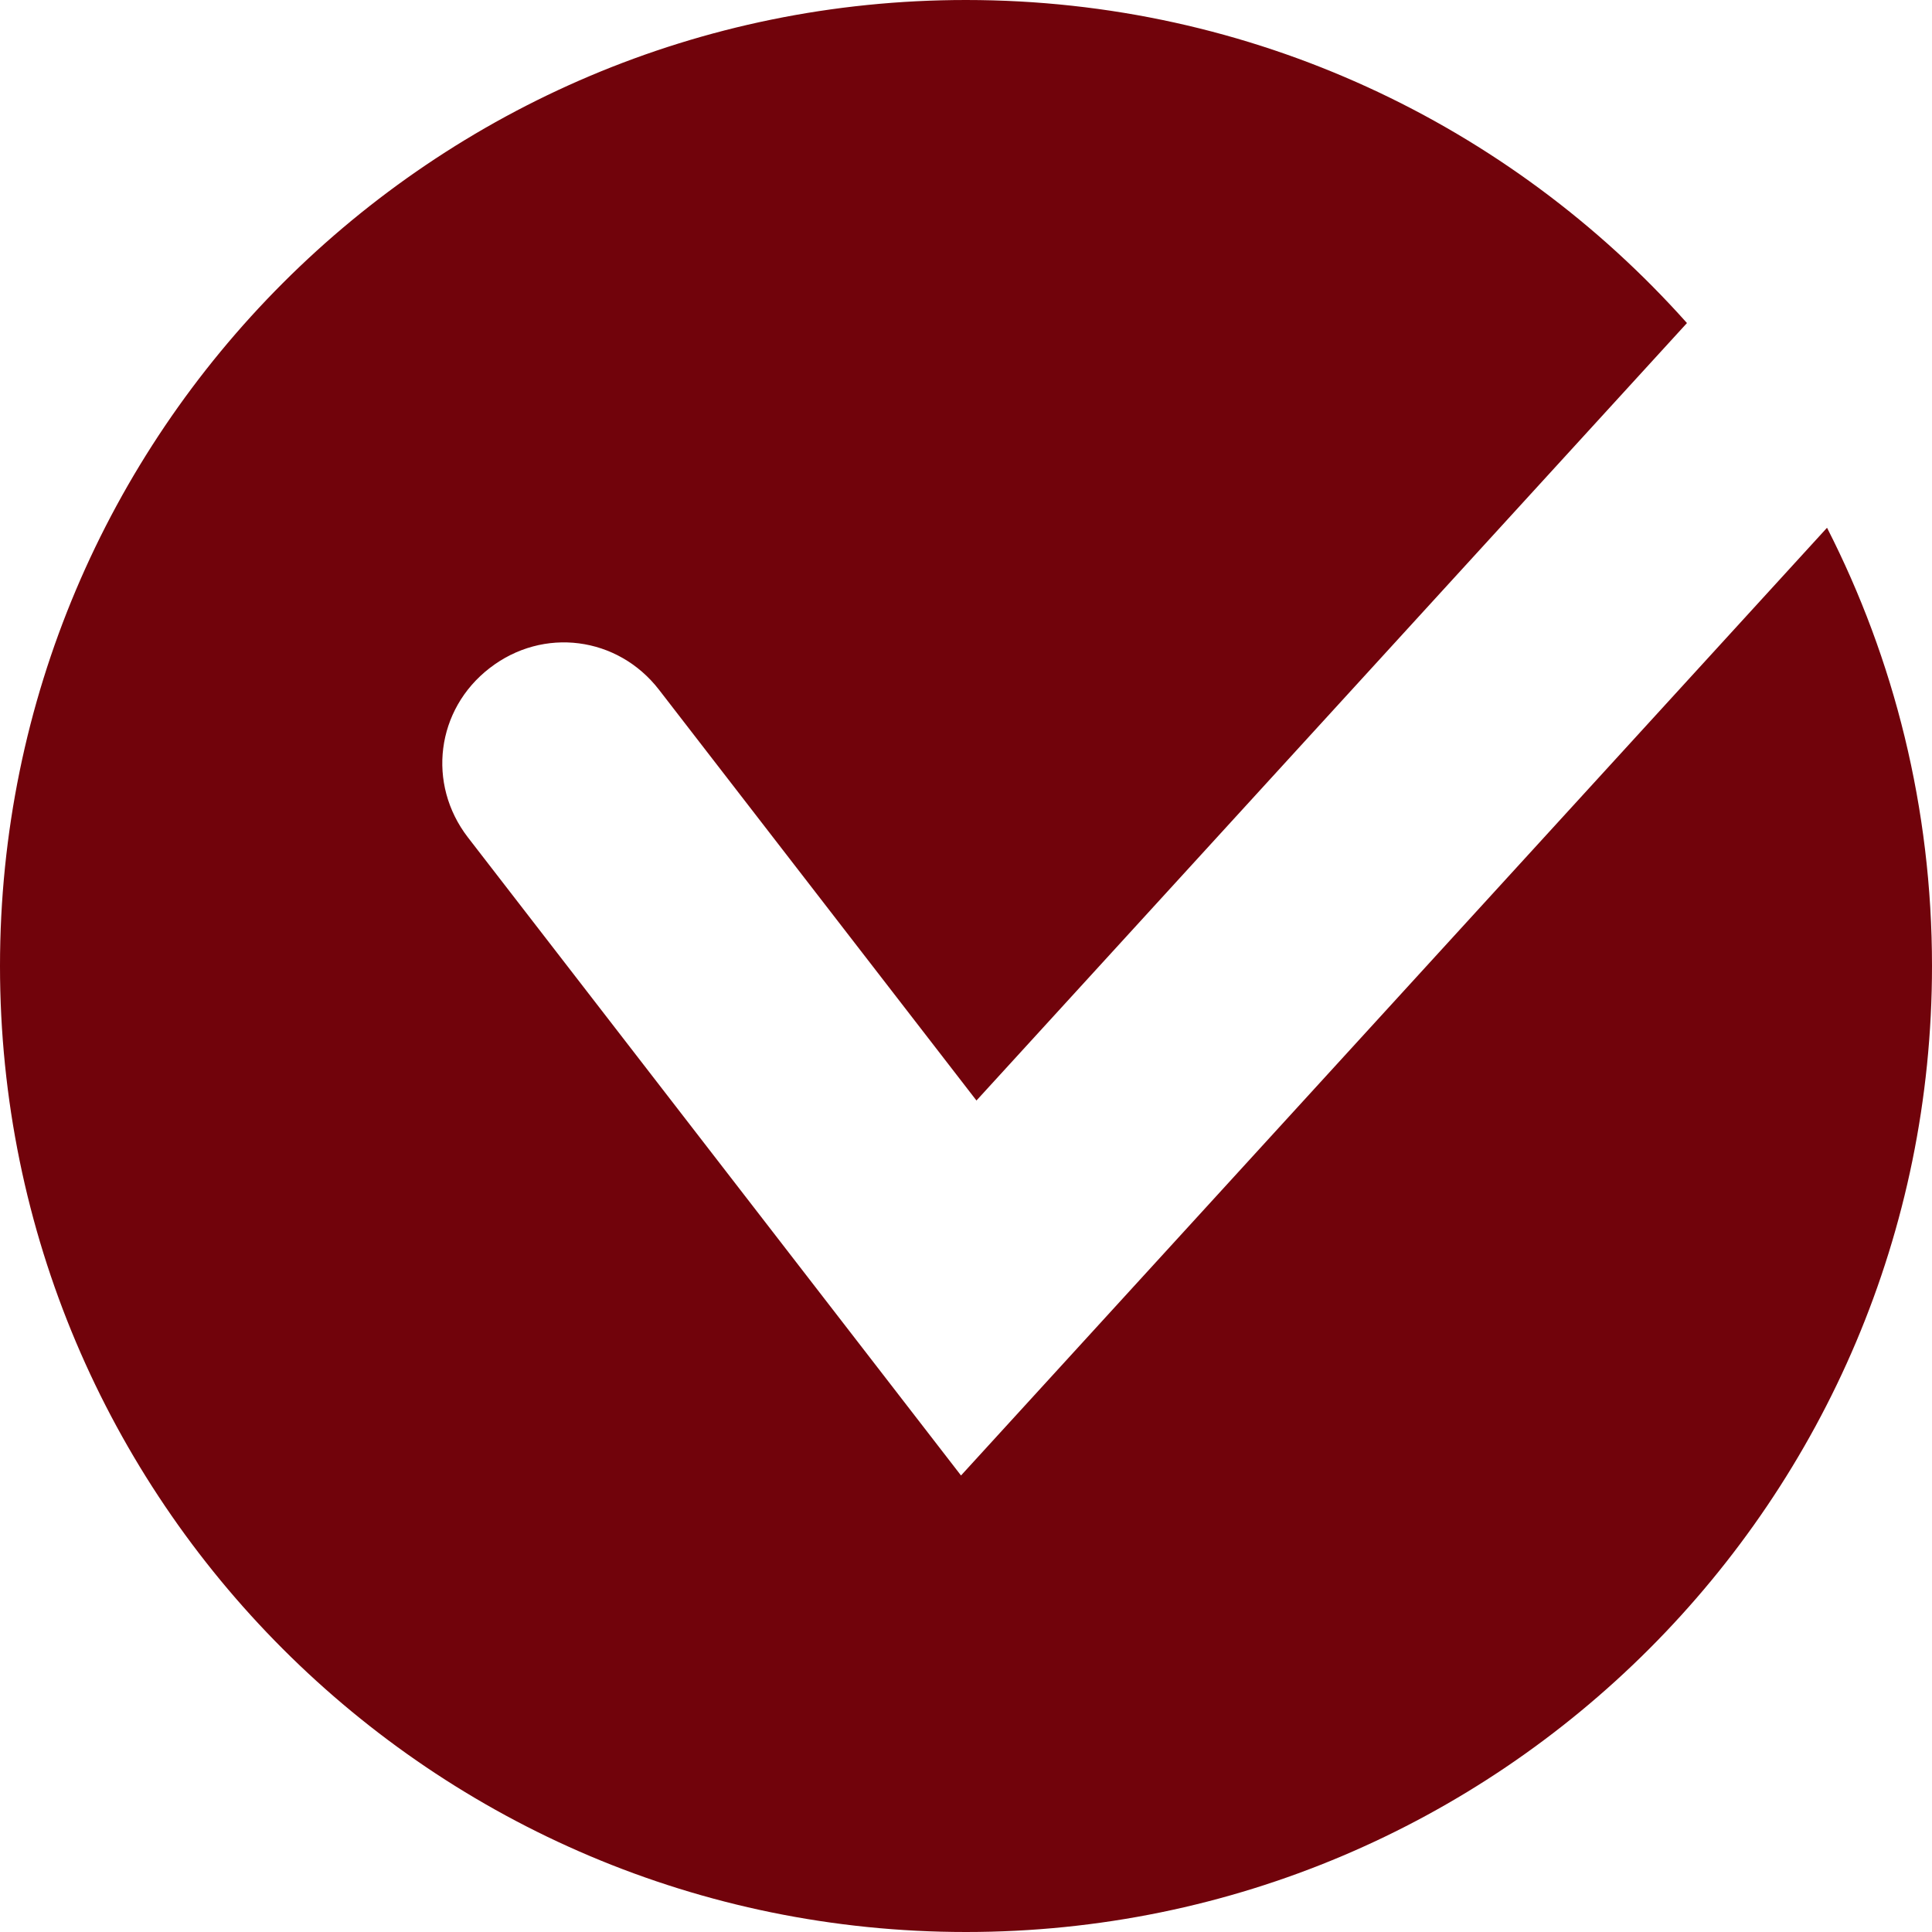 <svg width="24" height="24" viewBox="0 0 24 24" fill="none" xmlns="http://www.w3.org/2000/svg" xmlns:xlink="http://www.w3.org/1999/xlink">
	<desc>
			Created with Pixso.
	</desc>
	<defs>
		<clipPath id="clip8_189">
			<rect id="icon-list" width="24" height="24" fill="white" fill-opacity="0"/>
		</clipPath>
	</defs>
	<g clip-path="url(#clip8_189)">
		<path id="Subtract" d="M12 0C5.373 0 0 5.373 0 12C0 18.627 5.373 24 12 24C18.627 24 24 18.627 24 12C24 10.04 23.53 8.19 22.696 6.556L11.938 18.329L5.813 10.403C5.3 9.738 5.418 8.812 6.083 8.299C6.747 7.785 7.673 7.904 8.187 8.569L12.13 13.671L20.956 4.013C18.759 1.55 15.56 0 12 0Z" clip-rule="evenodd" fill="#71030B" fill-opacity="1" fill-rule="evenodd"/>
	</g>
</svg>
